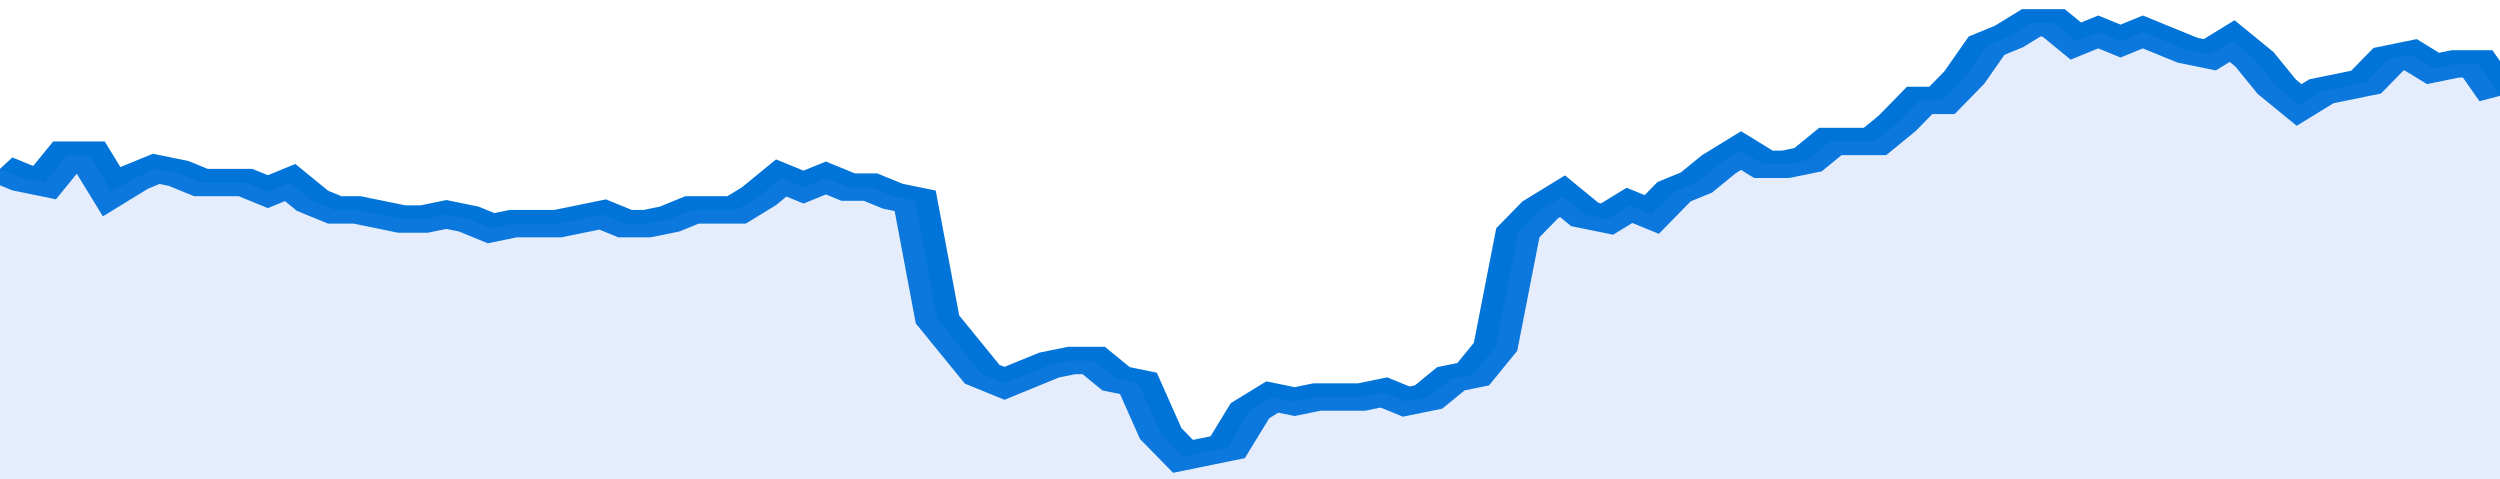 <svg xmlns="http://www.w3.org/2000/svg" viewBox="0 0 336 105" width="120" height="23" preserveAspectRatio="none">
				 <polyline fill="none" stroke="#0074d9" stroke-width="6" points="0, 37 3, 39 6, 40 9, 34 12, 34 15, 42 18, 39 21, 37 24, 38 27, 40 30, 40 33, 40 36, 42 39, 40 42, 44 45, 46 48, 46 51, 47 54, 48 57, 48 60, 47 63, 48 66, 50 69, 49 72, 49 75, 49 78, 48 81, 47 84, 49 87, 49 90, 48 93, 46 96, 46 99, 46 102, 43 105, 39 108, 41 111, 39 114, 41 117, 41 120, 43 123, 44 126, 70 129, 76 132, 82 135, 84 138, 82 141, 80 144, 79 147, 79 150, 83 153, 84 156, 95 159, 100 162, 99 165, 98 168, 90 171, 87 174, 88 177, 87 180, 87 183, 87 186, 86 189, 88 192, 87 195, 83 198, 82 201, 76 204, 51 207, 46 210, 43 213, 47 216, 48 219, 45 222, 47 225, 42 228, 40 231, 36 234, 33 237, 36 240, 36 243, 35 246, 31 249, 31 252, 31 255, 27 258, 22 261, 22 264, 17 267, 10 270, 8 273, 5 276, 5 279, 9 282, 7 285, 9 288, 7 291, 9 294, 11 297, 12 300, 9 303, 13 306, 19 309, 23 312, 20 315, 19 318, 18 321, 13 324, 12 327, 15 330, 14 333, 14 336, 21 336, 21 "> </polyline>
				 <polygon fill="#5085ec" opacity="0.15" points="0, 105 0, 37 3, 39 6, 40 9, 34 12, 34 15, 42 18, 39 21, 37 24, 38 27, 40 30, 40 33, 40 36, 42 39, 40 42, 44 45, 46 48, 46 51, 47 54, 48 57, 48 60, 47 63, 48 66, 50 69, 49 72, 49 75, 49 78, 48 81, 47 84, 49 87, 49 90, 48 93, 46 96, 46 99, 46 102, 43 105, 39 108, 41 111, 39 114, 41 117, 41 120, 43 123, 44 126, 70 129, 76 132, 82 135, 84 138, 82 141, 80 144, 79 147, 79 150, 83 153, 84 156, 95 159, 100 162, 99 165, 98 168, 90 171, 87 174, 88 177, 87 180, 87 183, 87 186, 86 189, 88 192, 87 195, 83 198, 82 201, 76 204, 51 207, 46 210, 43 213, 47 216, 48 219, 45 222, 47 225, 42 228, 40 231, 36 234, 33 237, 36 240, 36 243, 35 246, 31 249, 31 252, 31 255, 27 258, 22 261, 22 264, 17 267, 10 270, 8 273, 5 276, 5 279, 9 282, 7 285, 9 288, 7 291, 9 294, 11 297, 12 300, 9 303, 13 306, 19 309, 23 312, 20 315, 19 318, 18 321, 13 324, 12 327, 15 330, 14 333, 14 336, 21 336, 105 "></polygon>
			</svg>